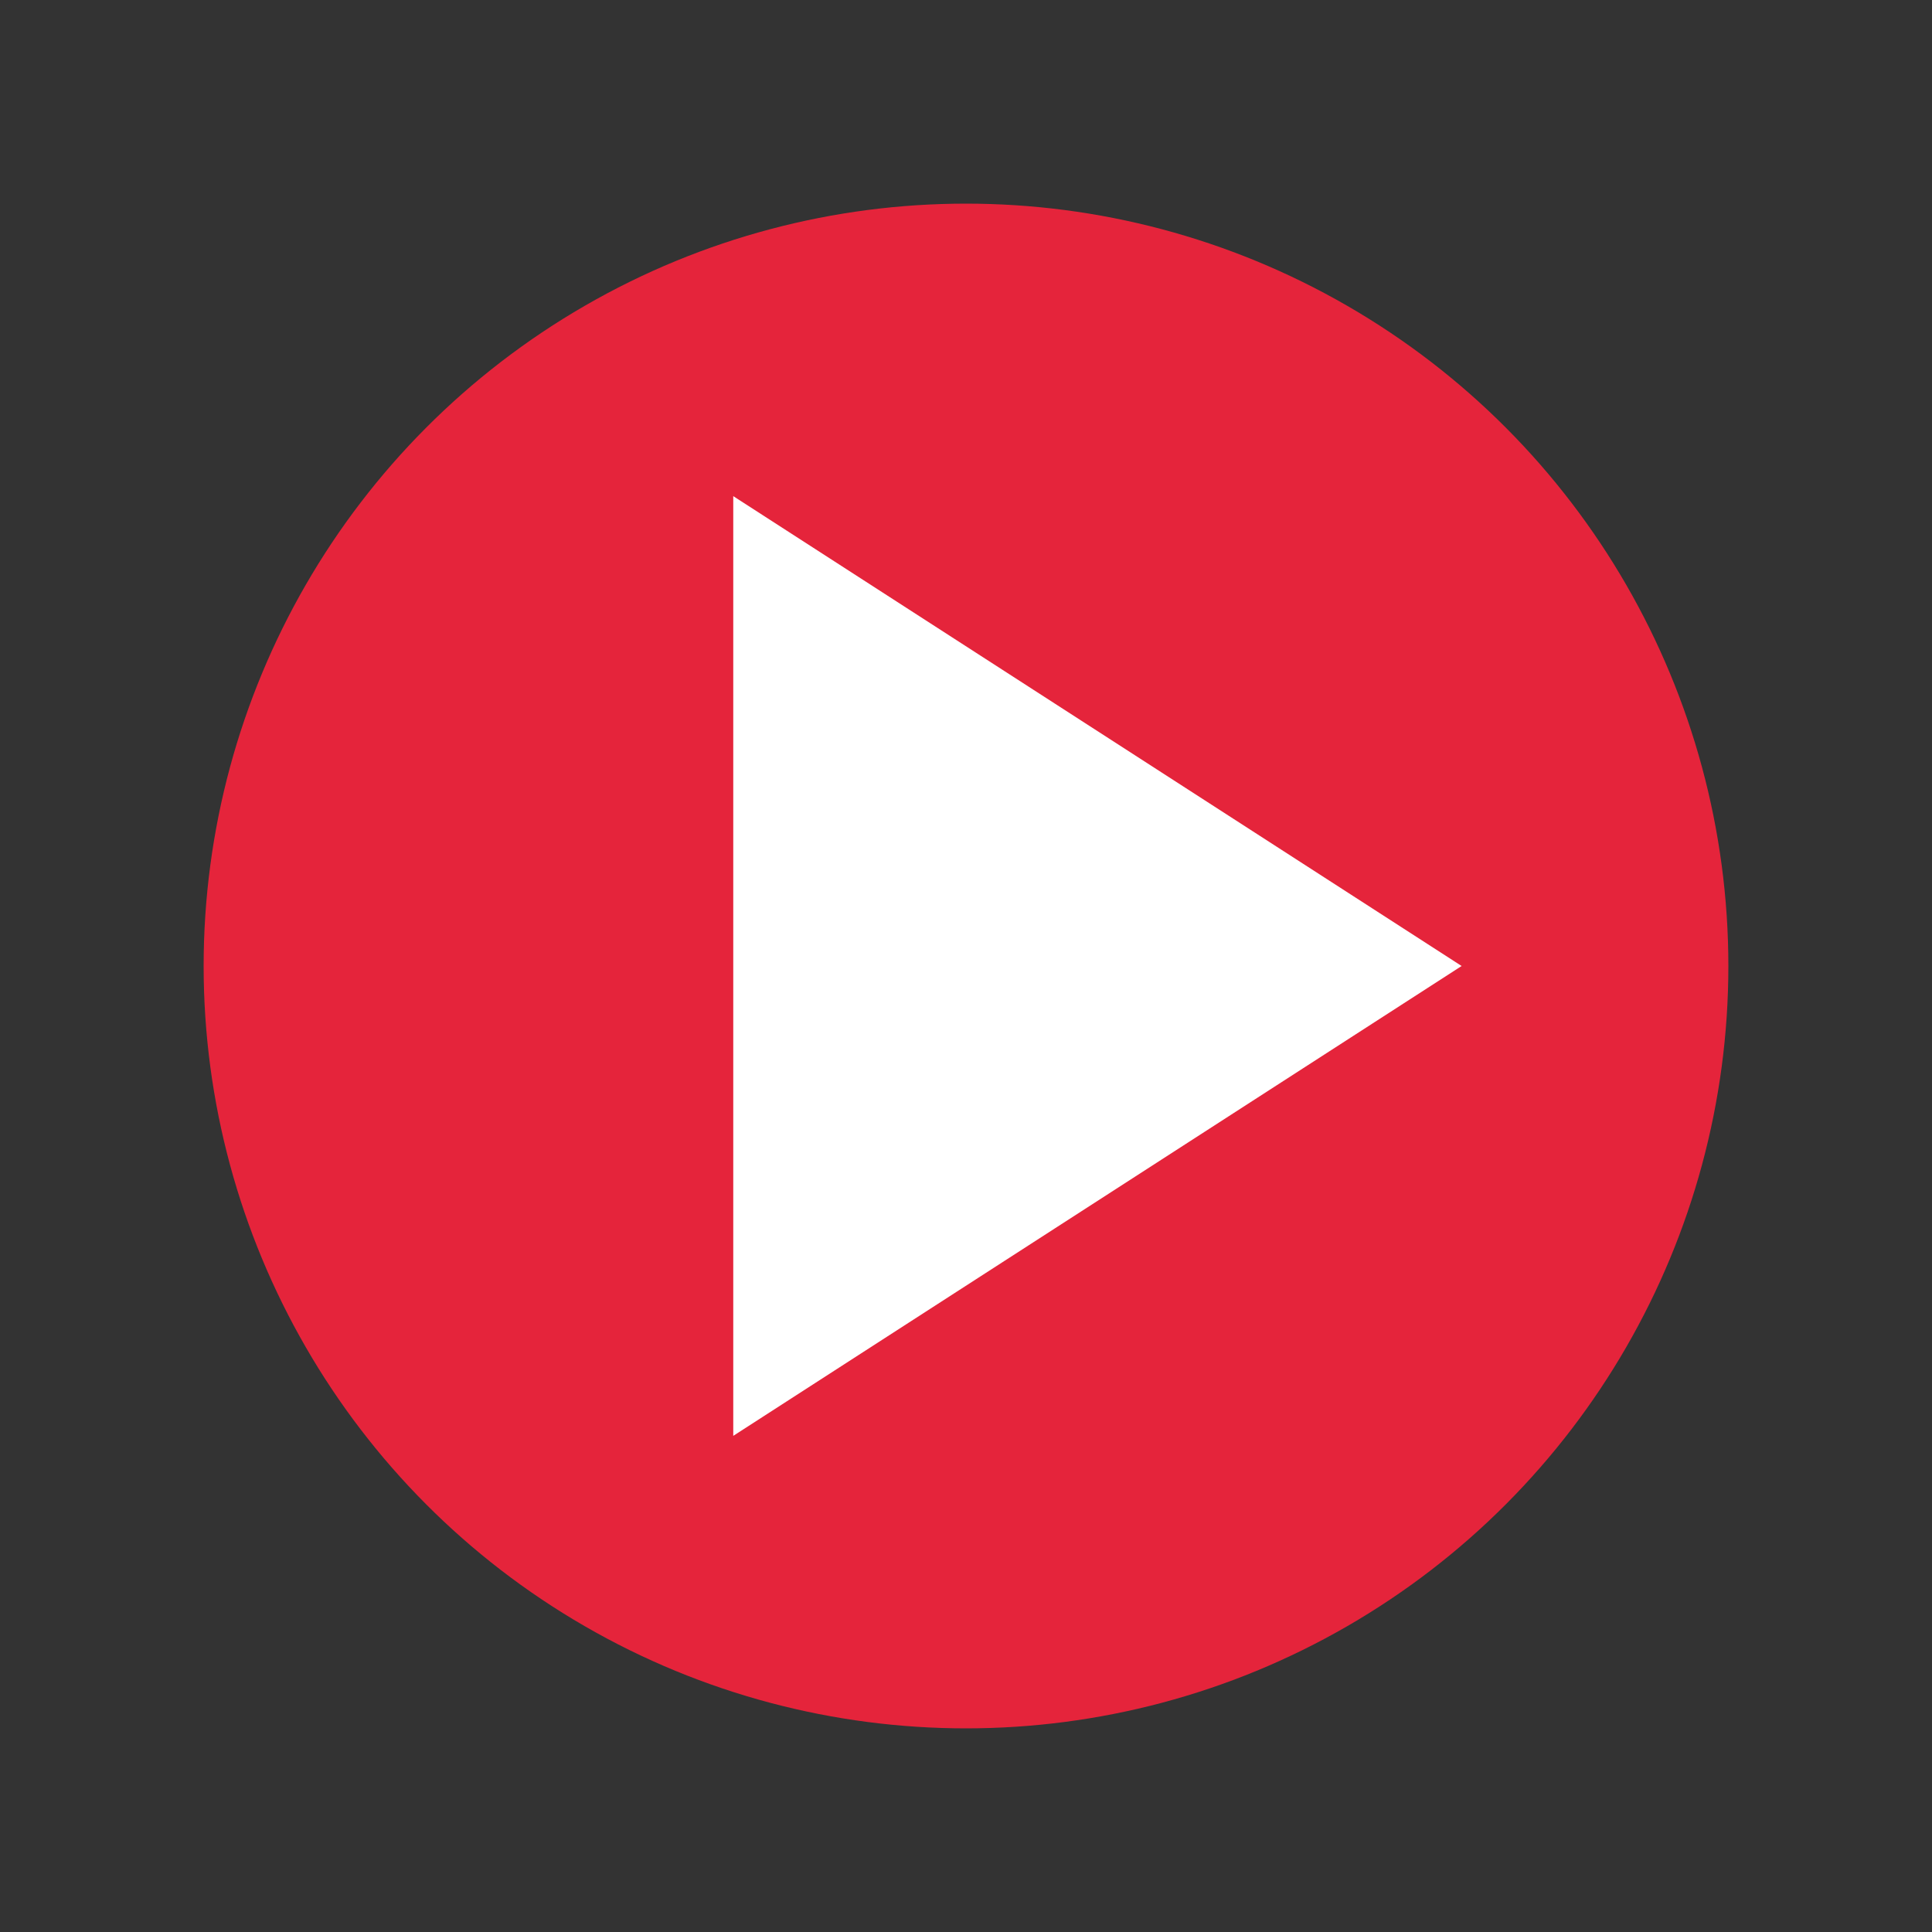 <svg xmlns="http://www.w3.org/2000/svg" viewBox="0 0 150 150">
    <rect x="0" y="0" width="150" height="150" fill="#333333" stroke="none"/>
    <circle cx="75" cy="75" r="59.19" fill="#e5243b" />
    <path fill="#fff" d="M113.48 75L56.93 38.52v72.96L113.48 75z" />
</svg>
